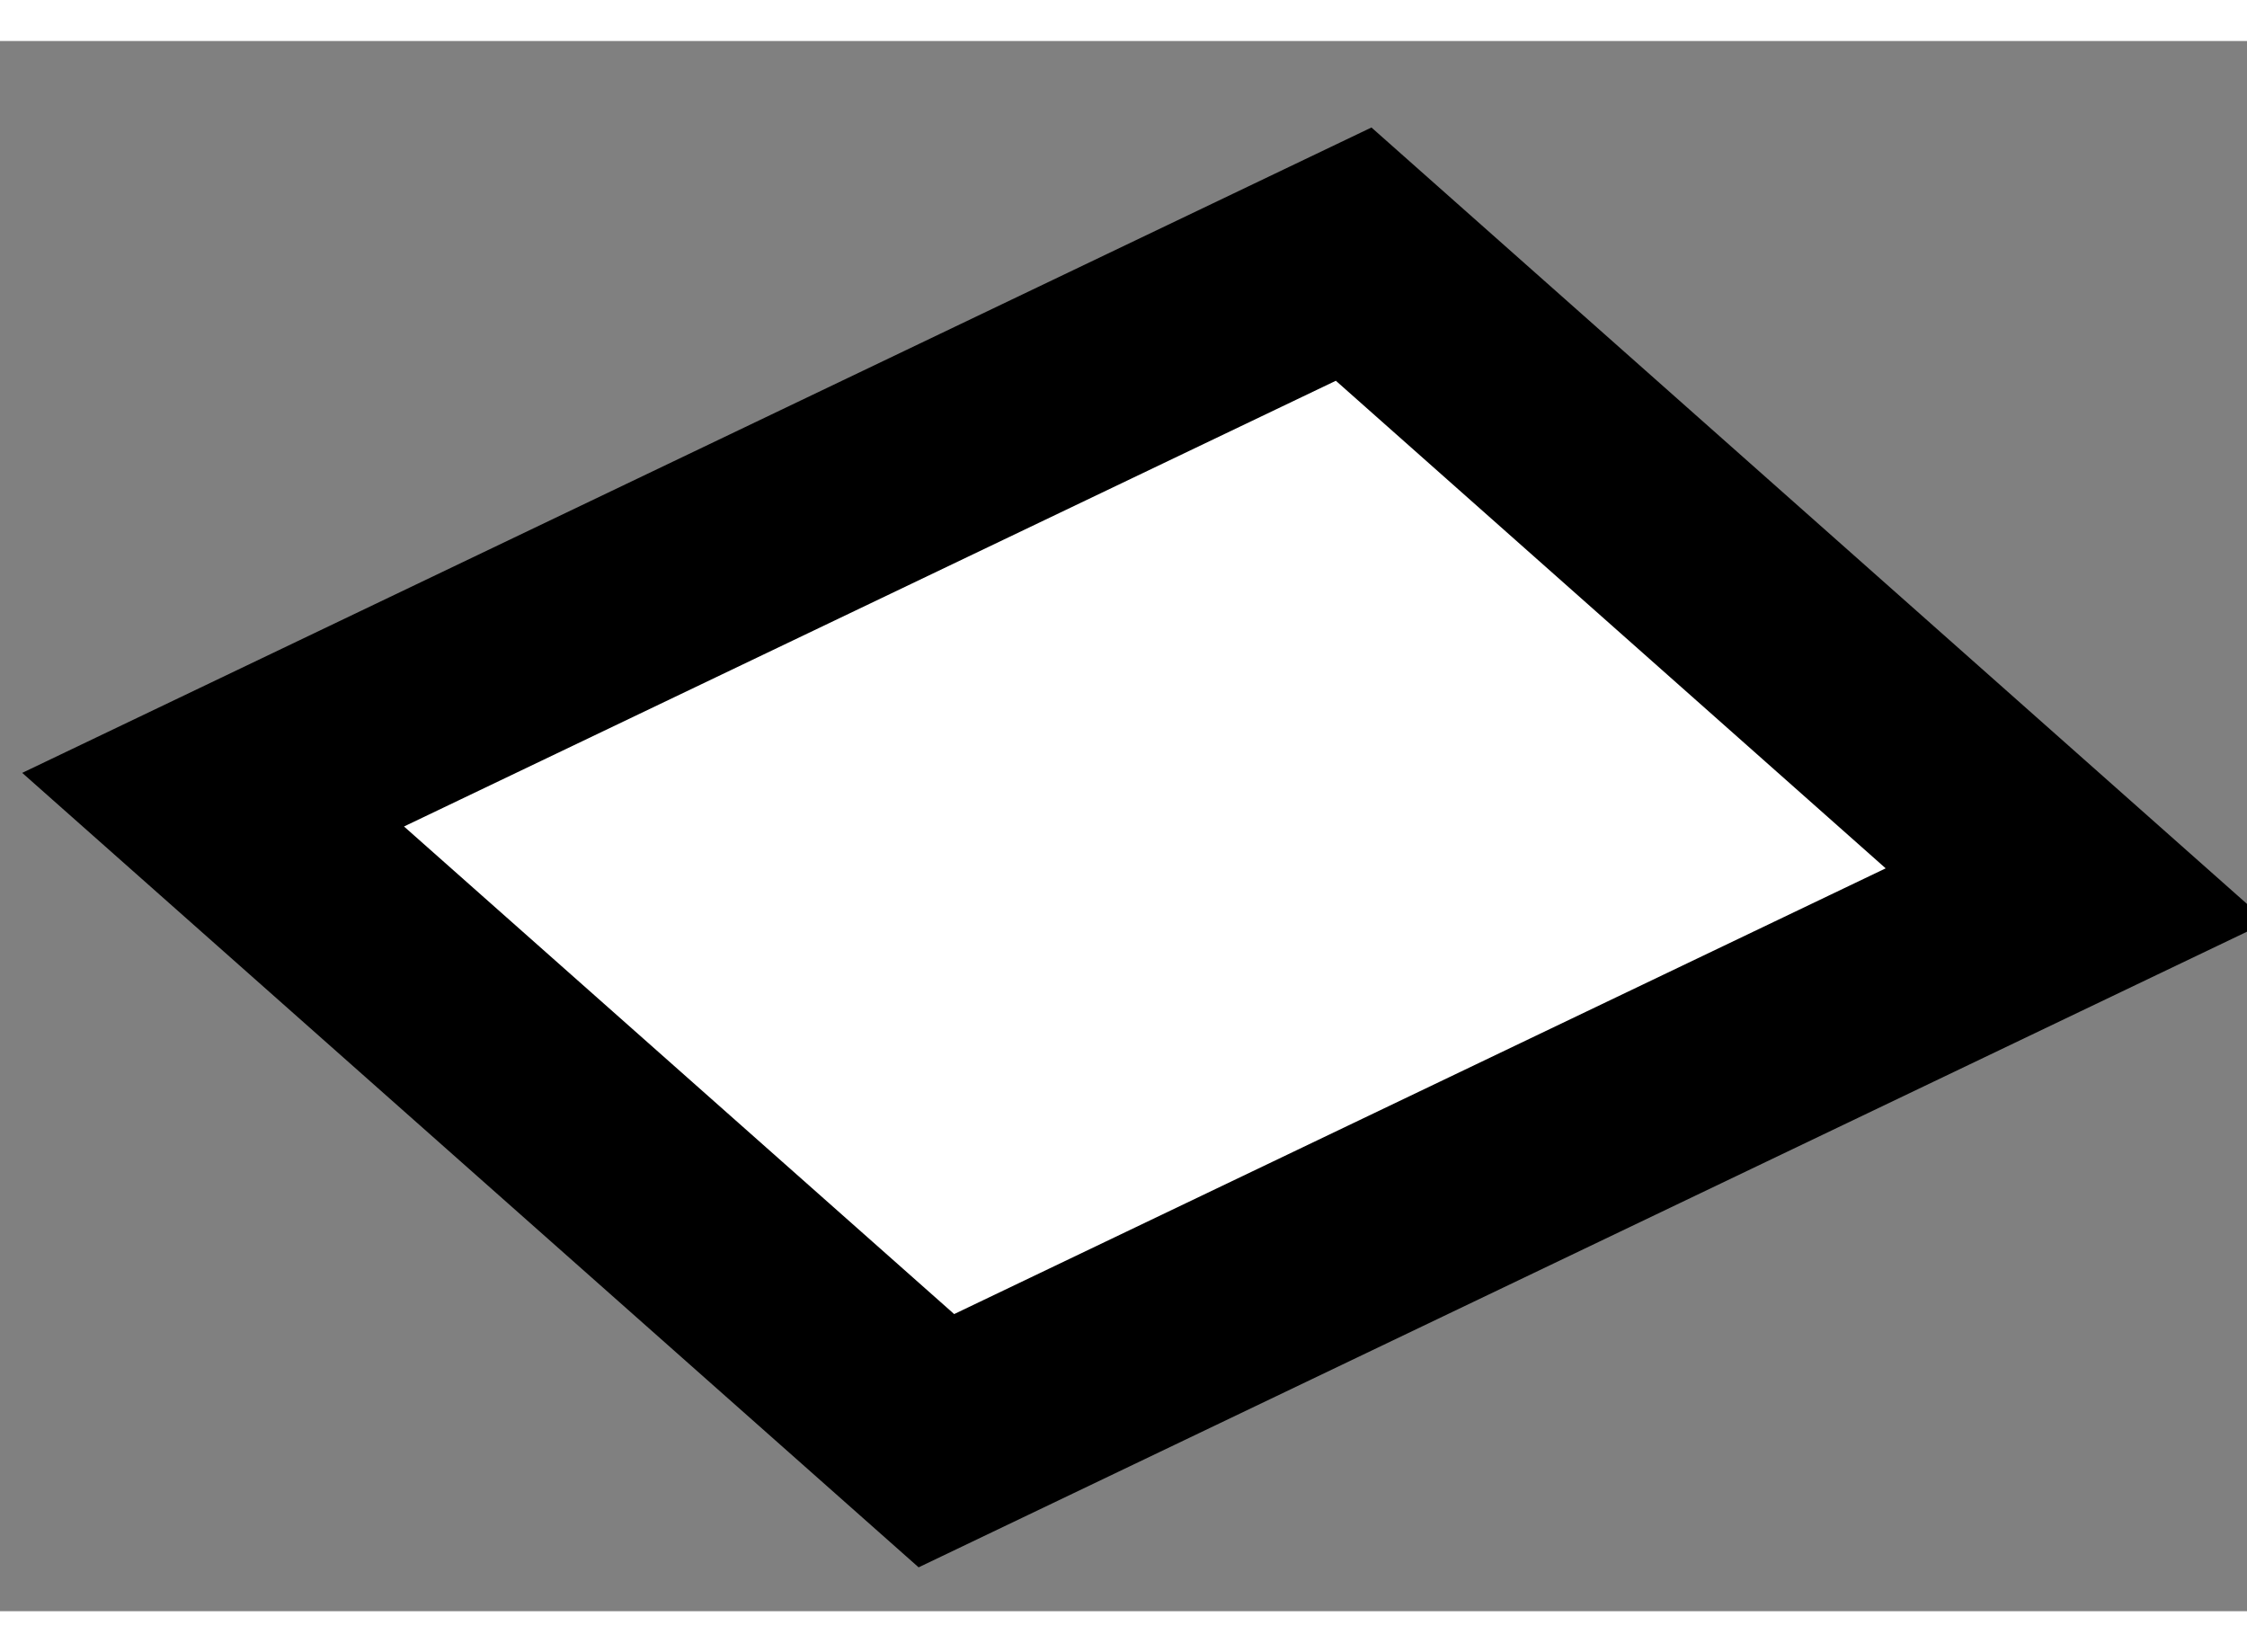 <?xml version="1.0" encoding="utf-8"?>
<!-- Generator: Adobe Illustrator 15.1.0, SVG Export Plug-In . SVG Version: 6.00 Build 0)  -->
<!DOCTYPE svg PUBLIC "-//W3C//DTD SVG 1.1//EN" "http://www.w3.org/Graphics/SVG/1.1/DTD/svg11.dtd">
<svg version="1.1" xmlns="http://www.w3.org/2000/svg" xmlns:xlink="http://www.w3.org/1999/xlink" x="0px" y="0px" width="244.8px"
	 height="180px" viewBox="79.901 49.141 5.272 3.684" enable-background="new 0 0 244.8 180" xml:space="preserve">
	
<rect x="79.901" y="49.141" width="5.272" height="3.684" fill="#808080" stroke="none"/>
	
<g><polygon fill="#FFFFFF" stroke="#000000" stroke-width="0.5" points="84.773,51.145 82.098,52.425 80.401,50.921 83.077,49.641 		
			"></polygon></g>


</svg>